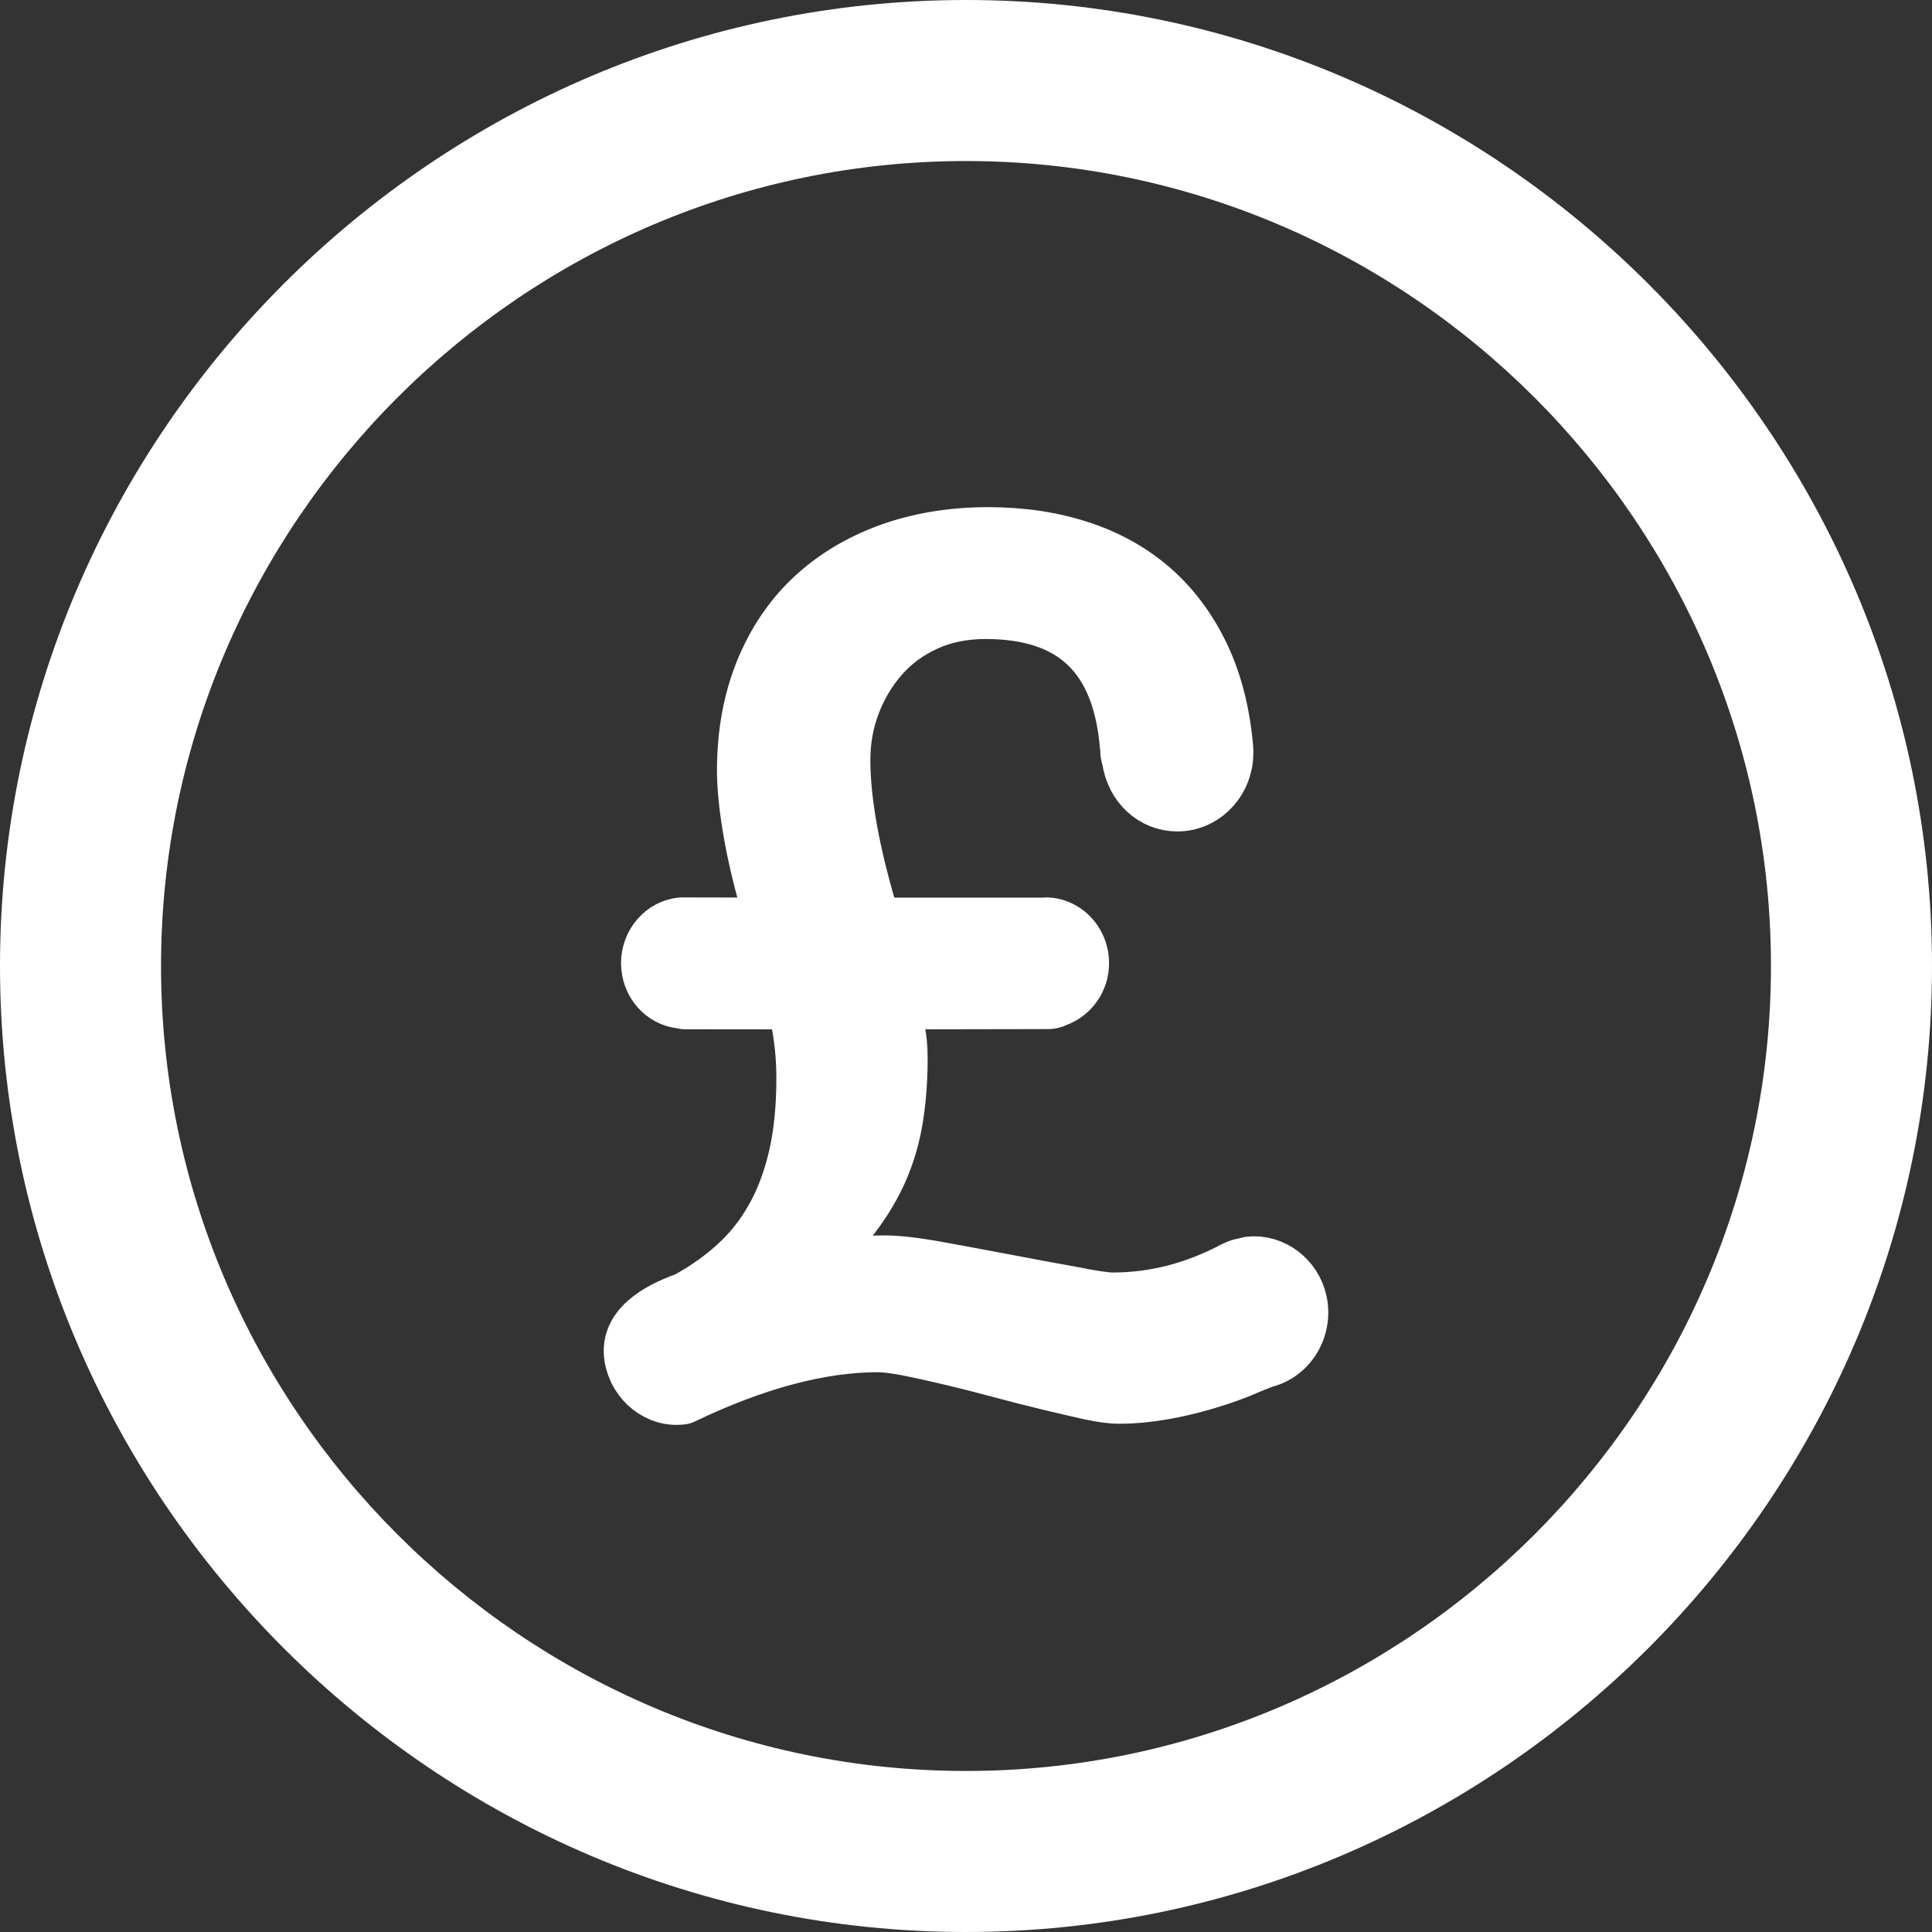 <?xml version="1.0" encoding="UTF-8"?>
<svg width="20px" height="20px" viewBox="0 0 20 20" version="1.1" xmlns="http://www.w3.org/2000/svg" xmlns:xlink="http://www.w3.org/1999/xlink">
    <rect x="0" y="0" width="20" height="20" fill="#333333" stroke="none"/>
    <!-- Generator: Sketch 61.2 (89653) - https://sketch.com -->
    <title>currency_GBP</title>
    <desc>Created with Sketch.</desc>
    <g id="Page-1" stroke="none" stroke-width="1" fill="none" fill-rule="evenodd">
        <g id="currency_GBP" transform="translate(-1, -1)" fill="#FFFFFF" fill-rule="nonzero">
            <g id="Group" transform="translate(0.5, 0.5)">
                <polygon id="Path" opacity="0" points="0.5 0.5 20.5 0.5 20.5 20.5 0.5 20.5"></polygon>
                <path d="M10.5,20.5 C5,20.5 0.5,16 0.5,10.5 C0.5,5 5,0.5 10.5,0.5 C16,0.5 20.5,5 20.5,10.5 C20.5,16 16,20.5 10.5,20.5 Z M10.5,2.167 C5.917,2.167 2.167,5.917 2.167,10.5 C2.167,15.083 5.917,18.833 10.5,18.833 C15.083,18.833 18.833,15.083 18.833,10.5 C18.833,5.917 15.083,2.167 10.5,2.167 Z" id="Shape"></path>
            </g>
            <path d="M13.872,14.066 C13.839,14.071 13.813,14.079 13.789,14.091 L13.764,14.101 C13.365,14.314 12.946,14.423 12.521,14.423 C12.444,14.423 12.3,14.401 12.092,14.359 C11.885,14.322 11.659,14.28 11.417,14.234 C11.176,14.188 10.939,14.144 10.707,14.102 C10.472,14.059 10.291,14.039 10.152,14.039 C10.054,14.039 9.955,14.044 9.858,14.054 L9.44,14.096 L9.725,13.772 C9.754,13.74 9.781,13.708 9.807,13.676 C9.935,13.518 10.041,13.352 10.122,13.181 C10.203,13.01 10.263,12.822 10.299,12.621 C10.335,12.419 10.353,12.192 10.353,11.946 C10.353,11.833 10.341,11.722 10.316,11.614 L10.268,11.406 L11.863,11.403 C11.891,11.4 11.916,11.394 11.939,11.382 C12.116,11.321 12.231,11.157 12.231,10.97 C12.231,10.762 12.089,10.584 11.894,10.546 C11.88,10.543 11.867,10.541 11.854,10.541 C11.848,10.541 11.844,10.541 11.841,10.54 L11.82,10.542 L10.071,10.542 L10.036,10.424 C9.852,9.804 9.76,9.28 9.76,8.867 C9.76,8.665 9.795,8.471 9.866,8.289 C9.937,8.107 10.035,7.946 10.159,7.808 C10.282,7.671 10.434,7.561 10.61,7.483 C10.786,7.404 10.986,7.365 11.203,7.365 C12.089,7.365 12.557,7.807 12.635,8.718 C12.636,8.723 12.638,8.729 12.638,8.734 L12.642,8.775 L12.64,8.784 C12.641,8.802 12.646,8.831 12.657,8.864 C12.698,9.154 12.921,9.357 13.188,9.357 C13.465,9.357 13.694,9.136 13.722,8.852 L13.725,8.774 C13.725,8.773 13.724,8.764 13.724,8.753 L13.723,8.741 C13.692,8.379 13.609,8.053 13.477,7.775 C13.345,7.498 13.171,7.262 12.959,7.075 C12.746,6.887 12.49,6.742 12.198,6.646 C11.906,6.549 11.581,6.5 11.231,6.5 C10.852,6.5 10.502,6.558 10.19,6.672 C9.878,6.786 9.606,6.95 9.383,7.161 C9.159,7.371 8.983,7.634 8.859,7.941 C8.735,8.248 8.672,8.597 8.672,8.976 C8.672,9.155 8.695,9.375 8.74,9.631 C8.775,9.834 8.829,10.068 8.901,10.327 L8.96,10.542 L8.051,10.54 C7.843,10.561 7.679,10.746 7.679,10.97 C7.679,11.191 7.837,11.375 8.047,11.398 L8.086,11.405 L9.196,11.406 L9.224,11.539 C9.266,11.742 9.287,11.951 9.287,12.158 C9.287,12.463 9.26,12.736 9.205,12.971 C9.151,13.204 9.072,13.415 8.97,13.594 C8.869,13.774 8.743,13.932 8.596,14.066 C8.449,14.2 8.279,14.32 8.091,14.422 C7.788,14.529 7.449,14.721 7.506,15.058 C7.553,15.333 7.802,15.533 8.067,15.496 C8.075,15.494 8.076,15.494 8.082,15.491 C8.824,15.135 9.497,14.955 10.087,14.955 C10.163,14.955 10.27,14.969 10.404,14.995 C10.538,15.022 10.687,15.055 10.846,15.093 C11.005,15.131 11.171,15.173 11.341,15.219 C11.512,15.265 11.676,15.307 11.834,15.345 C11.992,15.383 12.136,15.417 12.267,15.446 C12.398,15.474 12.499,15.488 12.576,15.488 L12.599,15.488 C13.195,15.488 13.828,15.226 13.855,15.215 C13.913,15.188 14.092,15.118 14.092,15.118 C14.375,15.051 14.549,14.761 14.488,14.47 C14.431,14.206 14.188,14.023 13.931,14.051 L13.872,14.066 Z" id="Path" stroke="#FFFFFF" stroke-width="0.5" stroke-linejoin="round"></path>
        </g>
    </g>
</svg>